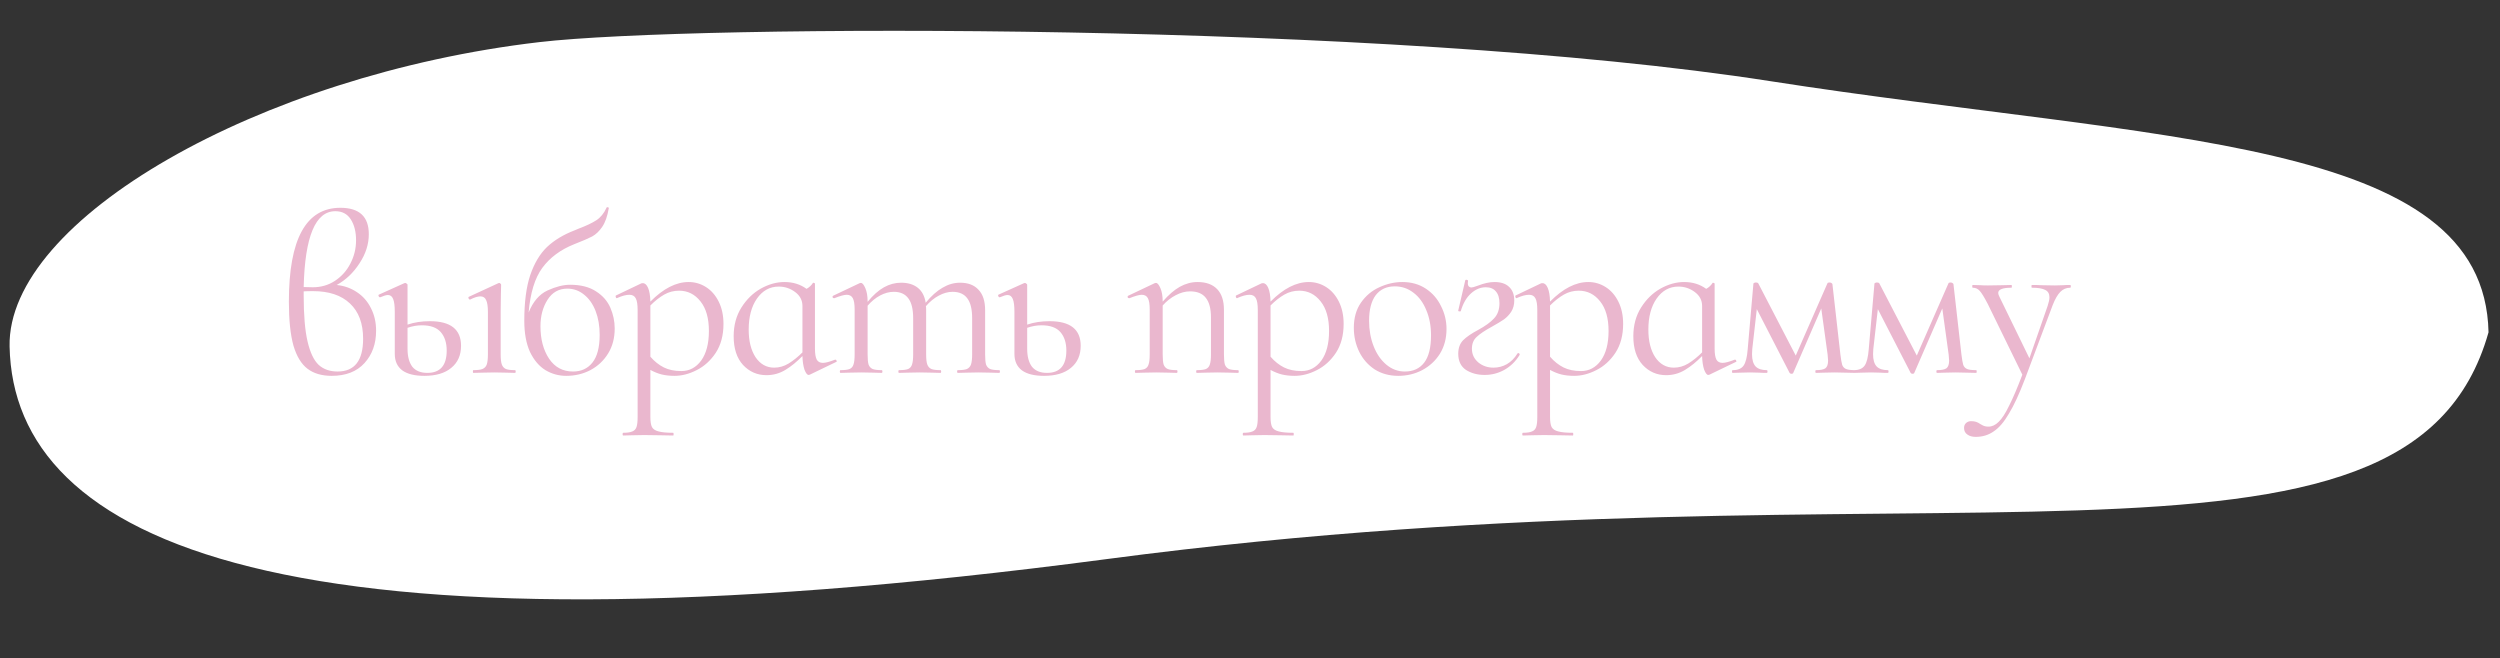 <?xml version="1.0" encoding="UTF-8"?> <svg xmlns="http://www.w3.org/2000/svg" width="505" height="133" viewBox="0 0 505 133" fill="none"><rect x="0" y="0" width="505" height="133" fill="#333333" stroke="none"/><path d="M502.682 67.127C486.625 124.022 390.044 90.901 223.633 112.926C57.22 134.95 2.734 109.517 1.936 69.971C1.419 44.39 52.288 15.139 108.937 8.509C139.866 4.888 280.035 4.305 357.558 16.388C436.345 28.668 501.884 27.58 502.682 67.127Z" fill="white"></path><path d="M68.013 57.567C69.516 57.72 70.865 58.196 72.061 58.993C73.288 59.79 74.239 60.864 74.913 62.213C75.619 63.562 75.971 65.096 75.971 66.813C75.971 69.45 75.189 71.628 73.625 73.345C72.061 75.062 69.853 75.921 67.001 75.921C65.008 75.921 63.383 75.446 62.125 74.495C60.868 73.544 59.917 71.98 59.273 69.803C58.66 67.595 58.353 64.636 58.353 60.925C58.353 48.29 61.819 41.973 68.749 41.973C72.583 41.973 74.499 43.752 74.499 47.309C74.499 49.333 73.871 51.296 72.613 53.197C71.387 55.098 69.853 56.555 68.013 57.567ZM67.737 42.663C63.72 42.663 61.589 47.769 61.343 57.981C61.773 58.012 62.386 58.027 63.183 58.027C64.839 58.027 66.327 57.598 67.645 56.739C68.995 55.85 70.037 54.684 70.773 53.243C71.54 51.771 71.923 50.207 71.923 48.551C71.923 46.834 71.571 45.423 70.865 44.319C70.16 43.215 69.117 42.663 67.737 42.663ZM68.197 75.047C71.632 75.047 73.349 72.839 73.349 68.423C73.349 65.326 72.46 62.949 70.681 61.293C68.933 59.637 66.449 58.809 63.229 58.809C62.401 58.809 61.773 58.824 61.343 58.855V59.683C61.343 63.639 61.604 66.736 62.125 68.975C62.647 71.214 63.398 72.793 64.379 73.713C65.361 74.602 66.633 75.047 68.197 75.047ZM86.829 64.881C91.03 64.881 93.131 66.537 93.131 69.849C93.131 71.75 92.471 73.238 91.153 74.311C89.865 75.384 88.055 75.921 85.725 75.921C83.762 75.921 82.275 75.553 81.263 74.817C80.251 74.05 79.745 72.946 79.745 71.505V62.995C79.745 61.799 79.637 60.94 79.423 60.419C79.208 59.867 78.855 59.591 78.365 59.591C78.027 59.591 77.506 59.744 76.801 60.051H76.755C76.632 60.051 76.54 59.974 76.479 59.821C76.417 59.637 76.448 59.53 76.571 59.499L81.677 57.199L81.861 57.153C81.953 57.153 82.045 57.199 82.137 57.291C82.259 57.352 82.321 57.429 82.321 57.521V65.571C83.67 65.111 85.173 64.881 86.829 64.881ZM104.033 74.771C104.125 74.771 104.171 74.863 104.171 75.047C104.171 75.231 104.125 75.323 104.033 75.323C103.327 75.323 102.76 75.308 102.331 75.277L99.847 75.231L97.363 75.277C96.933 75.308 96.351 75.323 95.615 75.323C95.553 75.323 95.523 75.231 95.523 75.047C95.523 74.863 95.553 74.771 95.615 74.771C96.443 74.771 97.056 74.694 97.455 74.541C97.884 74.357 98.175 74.05 98.329 73.621C98.482 73.161 98.559 72.486 98.559 71.597V62.995C98.559 61.891 98.436 61.094 98.191 60.603C97.976 60.112 97.593 59.867 97.041 59.867C96.489 59.867 95.799 60.082 94.971 60.511H94.925C94.802 60.511 94.71 60.434 94.649 60.281C94.587 60.128 94.603 60.02 94.695 59.959L100.675 57.199L100.859 57.153C100.92 57.153 100.997 57.199 101.089 57.291C101.181 57.352 101.227 57.429 101.227 57.521C101.227 57.736 101.211 58.349 101.181 59.361C101.15 60.373 101.135 61.569 101.135 62.949V71.597C101.135 72.517 101.211 73.192 101.365 73.621C101.518 74.05 101.794 74.357 102.193 74.541C102.591 74.694 103.205 74.771 104.033 74.771ZM86.323 75.323C88.929 75.323 90.233 73.82 90.233 70.815C90.233 69.251 89.834 68.009 89.037 67.089C88.239 66.169 86.967 65.709 85.219 65.709C84.268 65.709 83.302 65.878 82.321 66.215V70.447C82.321 72.011 82.643 73.222 83.287 74.081C83.961 74.909 84.973 75.323 86.323 75.323ZM115.153 57.521C117.3 57.521 119.048 57.966 120.397 58.855C121.746 59.714 122.712 60.818 123.295 62.167C123.878 63.516 124.169 64.912 124.169 66.353C124.169 68.285 123.724 69.972 122.835 71.413C121.946 72.854 120.75 73.974 119.247 74.771C117.775 75.538 116.15 75.921 114.371 75.921C112.868 75.921 111.473 75.538 110.185 74.771C108.897 73.974 107.854 72.747 107.057 71.091C106.29 69.404 105.907 67.304 105.907 64.789C105.907 61.048 106.306 57.981 107.103 55.589C107.931 53.166 109.066 51.265 110.507 49.885C111.979 48.505 113.834 47.386 116.073 46.527L116.947 46.159C118.419 45.607 119.584 45.055 120.443 44.503C121.302 43.951 121.992 43.108 122.513 41.973C122.544 41.85 122.636 41.82 122.789 41.881C122.973 41.912 123.034 41.973 122.973 42.065C122.697 43.69 122.252 44.948 121.639 45.837C121.056 46.696 120.382 47.34 119.615 47.769C118.848 48.168 117.637 48.689 115.981 49.333C113.221 50.437 111.074 52.032 109.541 54.117C108.038 56.172 107.118 59.177 106.781 63.133C107.67 60.925 108.943 59.438 110.599 58.671C112.286 57.904 113.804 57.521 115.153 57.521ZM115.751 75.047C117.407 75.047 118.71 74.449 119.661 73.253C120.642 72.026 121.133 70.156 121.133 67.641C121.133 65.832 120.857 64.222 120.305 62.811C119.753 61.4 118.971 60.296 117.959 59.499C116.978 58.702 115.858 58.303 114.601 58.303C112.884 58.303 111.55 59.054 110.599 60.557C109.648 62.06 109.173 63.838 109.173 65.893C109.173 68.53 109.756 70.723 110.921 72.471C112.086 74.188 113.696 75.047 115.751 75.047ZM139.104 56.969C140.361 56.969 141.527 57.306 142.6 57.981C143.673 58.656 144.532 59.637 145.176 60.925C145.82 62.213 146.142 63.716 146.142 65.433C146.142 67.733 145.621 69.68 144.578 71.275C143.535 72.839 142.247 74.004 140.714 74.771C139.211 75.538 137.724 75.921 136.252 75.921C135.301 75.921 134.443 75.829 133.676 75.645C132.94 75.461 132.173 75.154 131.376 74.725V84.247C131.376 85.167 131.483 85.842 131.698 86.271C131.943 86.7 132.388 86.992 133.032 87.145C133.676 87.329 134.657 87.421 135.976 87.421C136.037 87.421 136.068 87.513 136.068 87.697C136.068 87.881 136.037 87.973 135.976 87.973C134.933 87.973 134.105 87.958 133.492 87.927L130.134 87.881L127.604 87.927C127.175 87.958 126.607 87.973 125.902 87.973C125.81 87.973 125.764 87.881 125.764 87.697C125.764 87.513 125.81 87.421 125.902 87.421C126.73 87.421 127.343 87.329 127.742 87.145C128.141 86.992 128.417 86.7 128.57 86.271C128.723 85.842 128.8 85.167 128.8 84.247V62.627C128.8 61.523 128.677 60.741 128.432 60.281C128.187 59.79 127.757 59.545 127.144 59.545C126.469 59.545 125.657 59.76 124.706 60.189L124.614 60.235C124.491 60.235 124.415 60.158 124.384 60.005C124.323 59.852 124.338 59.744 124.43 59.683L129.536 57.245C129.597 57.214 129.705 57.199 129.858 57.199C130.287 57.199 130.64 57.521 130.916 58.165C131.192 58.809 131.345 59.729 131.376 60.925C133.983 58.288 136.559 56.969 139.104 56.969ZM137.632 74.955C139.257 74.955 140.591 74.25 141.634 72.839C142.677 71.398 143.198 69.404 143.198 66.859C143.198 64.283 142.631 62.29 141.496 60.879C140.361 59.438 138.92 58.717 137.172 58.717C136.099 58.717 135.102 58.978 134.182 59.499C133.262 60.02 132.327 60.756 131.376 61.707V72.057C132.204 73.008 133.109 73.728 134.09 74.219C135.071 74.71 136.252 74.955 137.632 74.955ZM168.762 72.655C168.885 72.655 168.962 72.732 168.992 72.885C169.054 73.008 169.023 73.084 168.9 73.115L163.564 75.691C163.503 75.722 163.426 75.737 163.334 75.737C163.058 75.737 162.782 75.384 162.506 74.679C162.261 73.943 162.123 73.023 162.092 71.919C160.958 73.084 159.808 74.02 158.642 74.725C157.477 75.43 156.204 75.783 154.824 75.783C152.954 75.783 151.374 75.093 150.086 73.713C148.829 72.333 148.2 70.401 148.2 67.917C148.2 65.709 148.722 63.777 149.764 62.121C150.807 60.465 152.11 59.192 153.674 58.303C155.269 57.414 156.864 56.969 158.458 56.969C160.176 56.969 161.663 57.429 162.92 58.349C163.472 58.042 163.902 57.644 164.208 57.153C164.239 57.092 164.316 57.092 164.438 57.153C164.561 57.184 164.622 57.23 164.622 57.291V70.401C164.622 71.444 164.745 72.195 164.99 72.655C165.236 73.084 165.65 73.299 166.232 73.299C166.754 73.299 167.566 73.084 168.67 72.655H168.762ZM156.388 74.265C157.4 74.265 158.366 73.989 159.286 73.437C160.237 72.854 161.172 72.103 162.092 71.183V61.799C162.092 60.664 161.602 59.729 160.62 58.993C159.639 58.257 158.535 57.889 157.308 57.889C155.499 57.889 154.027 58.702 152.892 60.327C151.788 61.922 151.236 64.007 151.236 66.583C151.236 68.883 151.696 70.738 152.616 72.149C153.567 73.56 154.824 74.265 156.388 74.265ZM201.847 74.771C201.939 74.771 201.985 74.863 201.985 75.047C201.985 75.231 201.939 75.323 201.847 75.323C201.142 75.323 200.574 75.308 200.145 75.277L197.661 75.231L195.177 75.277C194.748 75.308 194.18 75.323 193.475 75.323C193.383 75.323 193.337 75.231 193.337 75.047C193.337 74.863 193.383 74.771 193.475 74.771C194.303 74.771 194.916 74.694 195.315 74.541C195.714 74.357 195.99 74.05 196.143 73.621C196.296 73.161 196.373 72.486 196.373 71.597V64.283C196.373 62.474 196.051 61.14 195.407 60.281C194.763 59.392 193.766 58.947 192.417 58.947C191.497 58.947 190.562 59.208 189.611 59.729C188.691 60.22 187.832 60.925 187.035 61.845C187.066 61.998 187.081 62.244 187.081 62.581V71.597C187.081 72.517 187.158 73.192 187.311 73.621C187.464 74.05 187.74 74.357 188.139 74.541C188.538 74.694 189.151 74.771 189.979 74.771C190.071 74.771 190.117 74.863 190.117 75.047C190.117 75.231 190.071 75.323 189.979 75.323C189.274 75.323 188.706 75.308 188.277 75.277L185.793 75.231L183.263 75.277C182.864 75.308 182.312 75.323 181.607 75.323C181.515 75.323 181.469 75.231 181.469 75.047C181.469 74.863 181.515 74.771 181.607 74.771C182.435 74.771 183.048 74.694 183.447 74.541C183.846 74.357 184.106 74.05 184.229 73.621C184.382 73.192 184.459 72.517 184.459 71.597V64.283C184.459 62.474 184.137 61.14 183.493 60.281C182.849 59.392 181.868 58.947 180.549 58.947C179.629 58.947 178.709 59.192 177.789 59.683C176.869 60.174 176.026 60.864 175.259 61.753V71.597C175.259 72.517 175.32 73.192 175.443 73.621C175.596 74.05 175.872 74.357 176.271 74.541C176.67 74.694 177.283 74.771 178.111 74.771C178.203 74.771 178.249 74.863 178.249 75.047C178.249 75.231 178.203 75.323 178.111 75.323C177.406 75.323 176.854 75.308 176.455 75.277L173.971 75.231L171.441 75.277C171.042 75.308 170.49 75.323 169.785 75.323C169.693 75.323 169.647 75.231 169.647 75.047C169.647 74.863 169.693 74.771 169.785 74.771C170.613 74.771 171.226 74.694 171.625 74.541C172.024 74.357 172.284 74.05 172.407 73.621C172.56 73.192 172.637 72.517 172.637 71.597V62.489C172.637 61.446 172.514 60.695 172.269 60.235C172.024 59.775 171.61 59.545 171.027 59.545C170.536 59.545 169.708 59.775 168.543 60.235H168.451C168.328 60.235 168.236 60.174 168.175 60.051C168.144 59.898 168.19 59.79 168.313 59.729L173.649 57.199C173.71 57.168 173.802 57.153 173.925 57.153C174.201 57.153 174.492 57.506 174.799 58.211C175.106 58.916 175.259 59.821 175.259 60.925V60.971C176.363 59.622 177.467 58.64 178.571 58.027C179.675 57.414 180.825 57.107 182.021 57.107C183.401 57.107 184.52 57.444 185.379 58.119C186.238 58.794 186.774 59.806 186.989 61.155C188.124 59.775 189.258 58.763 190.393 58.119C191.528 57.444 192.708 57.107 193.935 57.107C195.56 57.107 196.802 57.582 197.661 58.533C198.55 59.453 198.995 60.833 198.995 62.673V71.597C198.995 72.517 199.056 73.192 199.179 73.621C199.332 74.05 199.608 74.357 200.007 74.541C200.406 74.694 201.019 74.771 201.847 74.771ZM211.999 64.881C216.2 64.881 218.301 66.537 218.301 69.849C218.301 71.75 217.642 73.238 216.323 74.311C215.035 75.384 213.226 75.921 210.895 75.921C208.932 75.921 207.445 75.553 206.433 74.817C205.421 74.05 204.915 72.946 204.915 71.505V62.995C204.915 61.799 204.808 60.94 204.593 60.419C204.378 59.867 204.026 59.591 203.535 59.591C203.198 59.591 202.676 59.744 201.971 60.051H201.925C201.802 60.051 201.71 59.974 201.649 59.821C201.588 59.637 201.618 59.53 201.741 59.499L206.847 57.199L207.031 57.153C207.123 57.153 207.215 57.199 207.307 57.291C207.43 57.352 207.491 57.429 207.491 57.521V65.571C208.84 65.111 210.343 64.881 211.999 64.881ZM211.493 75.323C214.1 75.323 215.403 73.82 215.403 70.815C215.403 69.251 215.004 68.009 214.207 67.089C213.41 66.169 212.137 65.709 210.389 65.709C209.438 65.709 208.472 65.878 207.491 66.215V70.447C207.491 72.011 207.813 73.222 208.457 74.081C209.132 74.909 210.144 75.323 211.493 75.323ZM250.089 74.771C250.181 74.771 250.227 74.863 250.227 75.047C250.227 75.231 250.181 75.323 250.089 75.323C249.384 75.323 248.832 75.308 248.433 75.277L245.949 75.231L243.419 75.277C243.021 75.308 242.469 75.323 241.763 75.323C241.671 75.323 241.625 75.231 241.625 75.047C241.625 74.863 241.671 74.771 241.763 74.771C242.591 74.771 243.205 74.694 243.603 74.541C244.002 74.357 244.263 74.05 244.385 73.621C244.539 73.192 244.615 72.517 244.615 71.597V64.145C244.615 62.336 244.263 61.002 243.557 60.143C242.883 59.284 241.825 58.855 240.383 58.855C239.433 58.855 238.467 59.116 237.485 59.637C236.535 60.128 235.661 60.818 234.863 61.707V71.597C234.863 72.517 234.925 73.192 235.047 73.621C235.201 74.05 235.477 74.357 235.875 74.541C236.274 74.694 236.887 74.771 237.715 74.771C237.807 74.771 237.853 74.863 237.853 75.047C237.853 75.231 237.807 75.323 237.715 75.323C237.01 75.323 236.458 75.308 236.059 75.277L233.575 75.231L231.045 75.277C230.647 75.308 230.095 75.323 229.389 75.323C229.297 75.323 229.251 75.231 229.251 75.047C229.251 74.863 229.297 74.771 229.389 74.771C230.217 74.771 230.831 74.694 231.229 74.541C231.628 74.357 231.889 74.05 232.011 73.621C232.165 73.192 232.241 72.517 232.241 71.597V62.489C232.241 61.446 232.119 60.695 231.873 60.235C231.628 59.775 231.214 59.545 230.631 59.545C230.141 59.545 229.313 59.775 228.147 60.235H228.055C227.933 60.235 227.841 60.174 227.779 60.051C227.749 59.898 227.795 59.79 227.917 59.729L233.253 57.199C233.315 57.168 233.407 57.153 233.529 57.153C233.805 57.153 234.097 57.506 234.403 58.211C234.71 58.916 234.863 59.821 234.863 60.925C236.029 59.576 237.179 58.579 238.313 57.935C239.479 57.291 240.675 56.969 241.901 56.969C243.619 56.969 244.937 57.444 245.857 58.395C246.777 59.346 247.237 60.741 247.237 62.581V71.597C247.237 72.517 247.299 73.192 247.421 73.621C247.575 74.05 247.851 74.357 248.249 74.541C248.648 74.694 249.261 74.771 250.089 74.771ZM264.377 56.969C265.634 56.969 266.8 57.306 267.873 57.981C268.946 58.656 269.805 59.637 270.449 60.925C271.093 62.213 271.415 63.716 271.415 65.433C271.415 67.733 270.894 69.68 269.851 71.275C268.808 72.839 267.52 74.004 265.987 74.771C264.484 75.538 262.997 75.921 261.525 75.921C260.574 75.921 259.716 75.829 258.949 75.645C258.213 75.461 257.446 75.154 256.649 74.725V84.247C256.649 85.167 256.756 85.842 256.971 86.271C257.216 86.7 257.661 86.992 258.305 87.145C258.949 87.329 259.93 87.421 261.249 87.421C261.31 87.421 261.341 87.513 261.341 87.697C261.341 87.881 261.31 87.973 261.249 87.973C260.206 87.973 259.378 87.958 258.765 87.927L255.407 87.881L252.877 87.927C252.448 87.958 251.88 87.973 251.175 87.973C251.083 87.973 251.037 87.881 251.037 87.697C251.037 87.513 251.083 87.421 251.175 87.421C252.003 87.421 252.616 87.329 253.015 87.145C253.414 86.992 253.69 86.7 253.843 86.271C253.996 85.842 254.073 85.167 254.073 84.247V62.627C254.073 61.523 253.95 60.741 253.705 60.281C253.46 59.79 253.03 59.545 252.417 59.545C251.742 59.545 250.93 59.76 249.979 60.189L249.887 60.235C249.764 60.235 249.688 60.158 249.657 60.005C249.596 59.852 249.611 59.744 249.703 59.683L254.809 57.245C254.87 57.214 254.978 57.199 255.131 57.199C255.56 57.199 255.913 57.521 256.189 58.165C256.465 58.809 256.618 59.729 256.649 60.925C259.256 58.288 261.832 56.969 264.377 56.969ZM262.905 74.955C264.53 74.955 265.864 74.25 266.907 72.839C267.95 71.398 268.471 69.404 268.471 66.859C268.471 64.283 267.904 62.29 266.769 60.879C265.634 59.438 264.193 58.717 262.445 58.717C261.372 58.717 260.375 58.978 259.455 59.499C258.535 60.02 257.6 60.756 256.649 61.707V72.057C257.477 73.008 258.382 73.728 259.363 74.219C260.344 74.71 261.525 74.955 262.905 74.955ZM282.443 75.921C280.664 75.921 279.085 75.492 277.705 74.633C276.356 73.744 275.313 72.563 274.577 71.091C273.841 69.588 273.473 67.963 273.473 66.215C273.473 64.222 273.948 62.535 274.899 61.155C275.88 59.744 277.122 58.702 278.625 58.027C280.158 57.322 281.707 56.969 283.271 56.969C285.08 56.969 286.66 57.414 288.009 58.303C289.358 59.192 290.386 60.373 291.091 61.845C291.827 63.286 292.195 64.82 292.195 66.445C292.195 68.346 291.75 70.018 290.861 71.459C289.972 72.87 288.776 73.974 287.273 74.771C285.801 75.538 284.191 75.921 282.443 75.921ZM283.777 75.047C285.464 75.047 286.767 74.449 287.687 73.253C288.607 72.057 289.067 70.217 289.067 67.733C289.067 65.832 288.745 64.13 288.101 62.627C287.488 61.124 286.629 59.959 285.525 59.131C284.421 58.272 283.164 57.843 281.753 57.843C280.097 57.843 278.809 58.441 277.889 59.637C277 60.833 276.555 62.55 276.555 64.789C276.555 66.66 276.862 68.377 277.475 69.941C278.088 71.505 278.947 72.747 280.051 73.667C281.155 74.587 282.397 75.047 283.777 75.047ZM300.131 58.027C299.057 58.027 298.061 58.441 297.141 59.269C296.221 60.097 295.531 61.293 295.071 62.857C295.071 62.888 295.009 62.903 294.887 62.903C294.641 62.903 294.534 62.842 294.565 62.719L295.991 56.601C296.052 56.54 296.113 56.509 296.175 56.509C296.267 56.509 296.359 56.54 296.451 56.601C296.543 56.632 296.573 56.662 296.543 56.693C296.512 56.816 296.497 56.984 296.497 57.199C296.497 57.506 296.573 57.736 296.727 57.889C296.88 58.012 297.049 58.073 297.233 58.073C297.417 58.073 297.846 57.95 298.521 57.705C299.778 57.214 300.897 56.969 301.879 56.969C303.197 56.969 304.194 57.306 304.869 57.981C305.543 58.625 305.881 59.53 305.881 60.695C305.881 61.554 305.681 62.305 305.283 62.949C304.884 63.562 304.393 64.084 303.811 64.513C303.228 64.912 302.415 65.402 301.373 65.985C299.962 66.752 298.935 67.442 298.291 68.055C297.647 68.638 297.325 69.435 297.325 70.447C297.325 71.551 297.754 72.471 298.613 73.207C299.471 73.912 300.499 74.265 301.695 74.265C302.645 74.265 303.535 74.035 304.363 73.575C305.221 73.084 305.942 72.364 306.525 71.413C306.555 71.352 306.617 71.321 306.709 71.321C306.801 71.321 306.877 71.367 306.939 71.459C307 71.551 307 71.643 306.939 71.735C306.141 73.023 305.114 74.02 303.857 74.725C302.63 75.4 301.311 75.737 299.901 75.737C298.459 75.737 297.202 75.4 296.129 74.725C295.086 74.02 294.565 72.931 294.565 71.459C294.565 70.324 294.887 69.42 295.531 68.745C296.205 68.07 297.233 67.365 298.613 66.629C300.023 65.862 301.081 65.096 301.787 64.329C302.523 63.562 302.891 62.535 302.891 61.247C302.891 60.204 302.645 59.407 302.155 58.855C301.695 58.303 301.02 58.027 300.131 58.027ZM320.836 56.969C322.094 56.969 323.259 57.306 324.332 57.981C325.406 58.656 326.264 59.637 326.908 60.925C327.552 62.213 327.874 63.716 327.874 65.433C327.874 67.733 327.353 69.68 326.31 71.275C325.268 72.839 323.98 74.004 322.446 74.771C320.944 75.538 319.456 75.921 317.984 75.921C317.034 75.921 316.175 75.829 315.408 75.645C314.672 75.461 313.906 75.154 313.108 74.725V84.247C313.108 85.167 313.216 85.842 313.43 86.271C313.676 86.7 314.12 86.992 314.764 87.145C315.408 87.329 316.39 87.421 317.708 87.421C317.77 87.421 317.8 87.513 317.8 87.697C317.8 87.881 317.77 87.973 317.708 87.973C316.666 87.973 315.838 87.958 315.224 87.927L311.866 87.881L309.336 87.927C308.907 87.958 308.34 87.973 307.634 87.973C307.542 87.973 307.496 87.881 307.496 87.697C307.496 87.513 307.542 87.421 307.634 87.421C308.462 87.421 309.076 87.329 309.474 87.145C309.873 86.992 310.149 86.7 310.302 86.271C310.456 85.842 310.532 85.167 310.532 84.247V62.627C310.532 61.523 310.41 60.741 310.164 60.281C309.919 59.79 309.49 59.545 308.876 59.545C308.202 59.545 307.389 59.76 306.438 60.189L306.346 60.235C306.224 60.235 306.147 60.158 306.116 60.005C306.055 59.852 306.07 59.744 306.162 59.683L311.268 57.245C311.33 57.214 311.437 57.199 311.59 57.199C312.02 57.199 312.372 57.521 312.648 58.165C312.924 58.809 313.078 59.729 313.108 60.925C315.715 58.288 318.291 56.969 320.836 56.969ZM319.364 74.955C320.99 74.955 322.324 74.25 323.366 72.839C324.409 71.398 324.93 69.404 324.93 66.859C324.93 64.283 324.363 62.29 323.228 60.879C322.094 59.438 320.652 58.717 318.904 58.717C317.831 58.717 316.834 58.978 315.914 59.499C314.994 60.02 314.059 60.756 313.108 61.707V72.057C313.936 73.008 314.841 73.728 315.822 74.219C316.804 74.71 317.984 74.955 319.364 74.955ZM350.495 72.655C350.617 72.655 350.694 72.732 350.725 72.885C350.786 73.008 350.755 73.084 350.633 73.115L345.297 75.691C345.235 75.722 345.159 75.737 345.067 75.737C344.791 75.737 344.515 75.384 344.239 74.679C343.993 73.943 343.855 73.023 343.825 71.919C342.69 73.084 341.54 74.02 340.375 74.725C339.209 75.43 337.937 75.783 336.557 75.783C334.686 75.783 333.107 75.093 331.819 73.713C330.561 72.333 329.933 70.401 329.933 67.917C329.933 65.709 330.454 63.777 331.497 62.121C332.539 60.465 333.843 59.192 335.407 58.303C337.001 57.414 338.596 56.969 340.191 56.969C341.908 56.969 343.395 57.429 344.653 58.349C345.205 58.042 345.634 57.644 345.941 57.153C345.971 57.092 346.048 57.092 346.171 57.153C346.293 57.184 346.355 57.23 346.355 57.291V70.401C346.355 71.444 346.477 72.195 346.723 72.655C346.968 73.084 347.382 73.299 347.965 73.299C348.486 73.299 349.299 73.084 350.403 72.655H350.495ZM338.121 74.265C339.133 74.265 340.099 73.989 341.019 73.437C341.969 72.854 342.905 72.103 343.825 71.183V61.799C343.825 60.664 343.334 59.729 342.353 58.993C341.371 58.257 340.267 57.889 339.041 57.889C337.231 57.889 335.759 58.702 334.625 60.327C333.521 61.922 332.969 64.007 332.969 66.583C332.969 68.883 333.429 70.738 334.349 72.149C335.299 73.56 336.557 74.265 338.121 74.265ZM374.747 74.771C374.809 74.771 374.839 74.863 374.839 75.047C374.839 75.231 374.809 75.323 374.747 75.323C373.919 75.323 373.275 75.308 372.815 75.277L370.561 75.231L368.353 75.277C367.985 75.308 367.479 75.323 366.835 75.323C366.743 75.323 366.697 75.231 366.697 75.047C366.697 74.863 366.743 74.771 366.835 74.771C367.725 74.771 368.353 74.648 368.721 74.403C369.089 74.127 369.273 73.606 369.273 72.839C369.273 72.655 369.243 72.256 369.181 71.643L367.893 62.305L362.235 75.323C362.205 75.446 362.082 75.507 361.867 75.507C361.714 75.507 361.591 75.446 361.499 75.323L354.875 62.443L353.955 70.539C353.925 70.784 353.909 71.122 353.909 71.551C353.909 72.686 354.155 73.514 354.645 74.035C355.136 74.526 355.887 74.771 356.899 74.771C356.991 74.771 357.037 74.863 357.037 75.047C357.037 75.231 356.991 75.323 356.899 75.323C356.225 75.323 355.719 75.308 355.381 75.277L353.495 75.231L351.563 75.277C351.195 75.308 350.674 75.323 349.999 75.323C349.907 75.323 349.861 75.231 349.861 75.047C349.861 74.863 349.907 74.771 349.999 74.771C351.042 74.771 351.778 74.464 352.207 73.851C352.637 73.238 352.913 72.134 353.035 70.539L354.185 57.337C354.185 57.245 354.231 57.184 354.323 57.153C354.446 57.092 354.569 57.061 354.691 57.061C354.906 57.061 355.059 57.107 355.151 57.199L362.741 71.827L369.135 57.245C369.166 57.122 369.304 57.061 369.549 57.061C369.703 57.061 369.825 57.092 369.917 57.153C370.04 57.214 370.117 57.291 370.147 57.383L371.757 71.597C371.88 72.609 372.003 73.314 372.125 73.713C372.279 74.112 372.539 74.388 372.907 74.541C373.275 74.694 373.889 74.771 374.747 74.771ZM399.197 74.771C399.259 74.771 399.289 74.863 399.289 75.047C399.289 75.231 399.259 75.323 399.197 75.323C398.369 75.323 397.725 75.308 397.265 75.277L395.011 75.231L392.803 75.277C392.435 75.308 391.929 75.323 391.285 75.323C391.193 75.323 391.147 75.231 391.147 75.047C391.147 74.863 391.193 74.771 391.285 74.771C392.175 74.771 392.803 74.648 393.171 74.403C393.539 74.127 393.723 73.606 393.723 72.839C393.723 72.655 393.693 72.256 393.631 71.643L392.343 62.305L386.685 75.323C386.655 75.446 386.532 75.507 386.317 75.507C386.164 75.507 386.041 75.446 385.949 75.323L379.325 62.443L378.405 70.539C378.375 70.784 378.359 71.122 378.359 71.551C378.359 72.686 378.605 73.514 379.095 74.035C379.586 74.526 380.337 74.771 381.349 74.771C381.441 74.771 381.487 74.863 381.487 75.047C381.487 75.231 381.441 75.323 381.349 75.323C380.675 75.323 380.169 75.308 379.831 75.277L377.945 75.231L376.013 75.277C375.645 75.308 375.124 75.323 374.449 75.323C374.357 75.323 374.311 75.231 374.311 75.047C374.311 74.863 374.357 74.771 374.449 74.771C375.492 74.771 376.228 74.464 376.657 73.851C377.087 73.238 377.363 72.134 377.485 70.539L378.635 57.337C378.635 57.245 378.681 57.184 378.773 57.153C378.896 57.092 379.019 57.061 379.141 57.061C379.356 57.061 379.509 57.107 379.601 57.199L387.191 71.827L393.585 57.245C393.616 57.122 393.754 57.061 393.999 57.061C394.153 57.061 394.275 57.092 394.367 57.153C394.49 57.214 394.567 57.291 394.597 57.383L396.207 71.597C396.33 72.609 396.453 73.314 396.575 73.713C396.729 74.112 396.989 74.388 397.357 74.541C397.725 74.694 398.339 74.771 399.197 74.771ZM418.174 57.567C418.266 57.567 418.312 57.659 418.312 57.843C418.312 58.027 418.266 58.119 418.174 58.119C417.407 58.119 416.748 58.395 416.196 58.947C415.644 59.499 415.122 60.404 414.632 61.661L409.02 76.611C407.885 79.586 406.812 81.901 405.8 83.557C404.818 85.244 403.791 86.44 402.718 87.145C401.675 87.881 400.464 88.249 399.084 88.249C398.409 88.249 397.857 88.096 397.428 87.789C396.968 87.482 396.738 87.038 396.738 86.455C396.738 86.026 396.876 85.688 397.152 85.443C397.428 85.198 397.765 85.075 398.164 85.075C398.562 85.075 398.9 85.121 399.176 85.213C399.452 85.305 399.743 85.458 400.05 85.673C400.111 85.704 400.28 85.796 400.556 85.949C400.862 86.102 401.23 86.179 401.66 86.179C402.396 86.179 403.086 85.857 403.73 85.213C404.404 84.569 405.11 83.48 405.846 81.947C406.612 80.444 407.502 78.359 408.514 75.691L401.522 61.385C400.816 60.036 400.28 59.162 399.912 58.763C399.544 58.334 399.068 58.119 398.486 58.119C398.424 58.119 398.394 58.027 398.394 57.843C398.394 57.659 398.424 57.567 398.486 57.567L400.05 57.613C400.418 57.644 400.924 57.659 401.568 57.659L404.512 57.613C404.941 57.582 405.539 57.567 406.306 57.567C406.367 57.567 406.398 57.659 406.398 57.843C406.398 58.027 406.367 58.119 406.306 58.119C404.527 58.119 403.638 58.472 403.638 59.177C403.638 59.361 403.714 59.606 403.868 59.913L409.94 72.379L413.62 61.799C413.865 61.063 413.988 60.48 413.988 60.051C413.988 59.346 413.712 58.855 413.16 58.579C412.608 58.272 411.703 58.119 410.446 58.119C410.384 58.119 410.354 58.027 410.354 57.843C410.354 57.659 410.384 57.567 410.446 57.567C411.274 57.567 411.902 57.582 412.332 57.613L415.092 57.659L416.748 57.613C417.054 57.582 417.53 57.567 418.174 57.567Z" fill="#EAB7CE"></path></svg> 